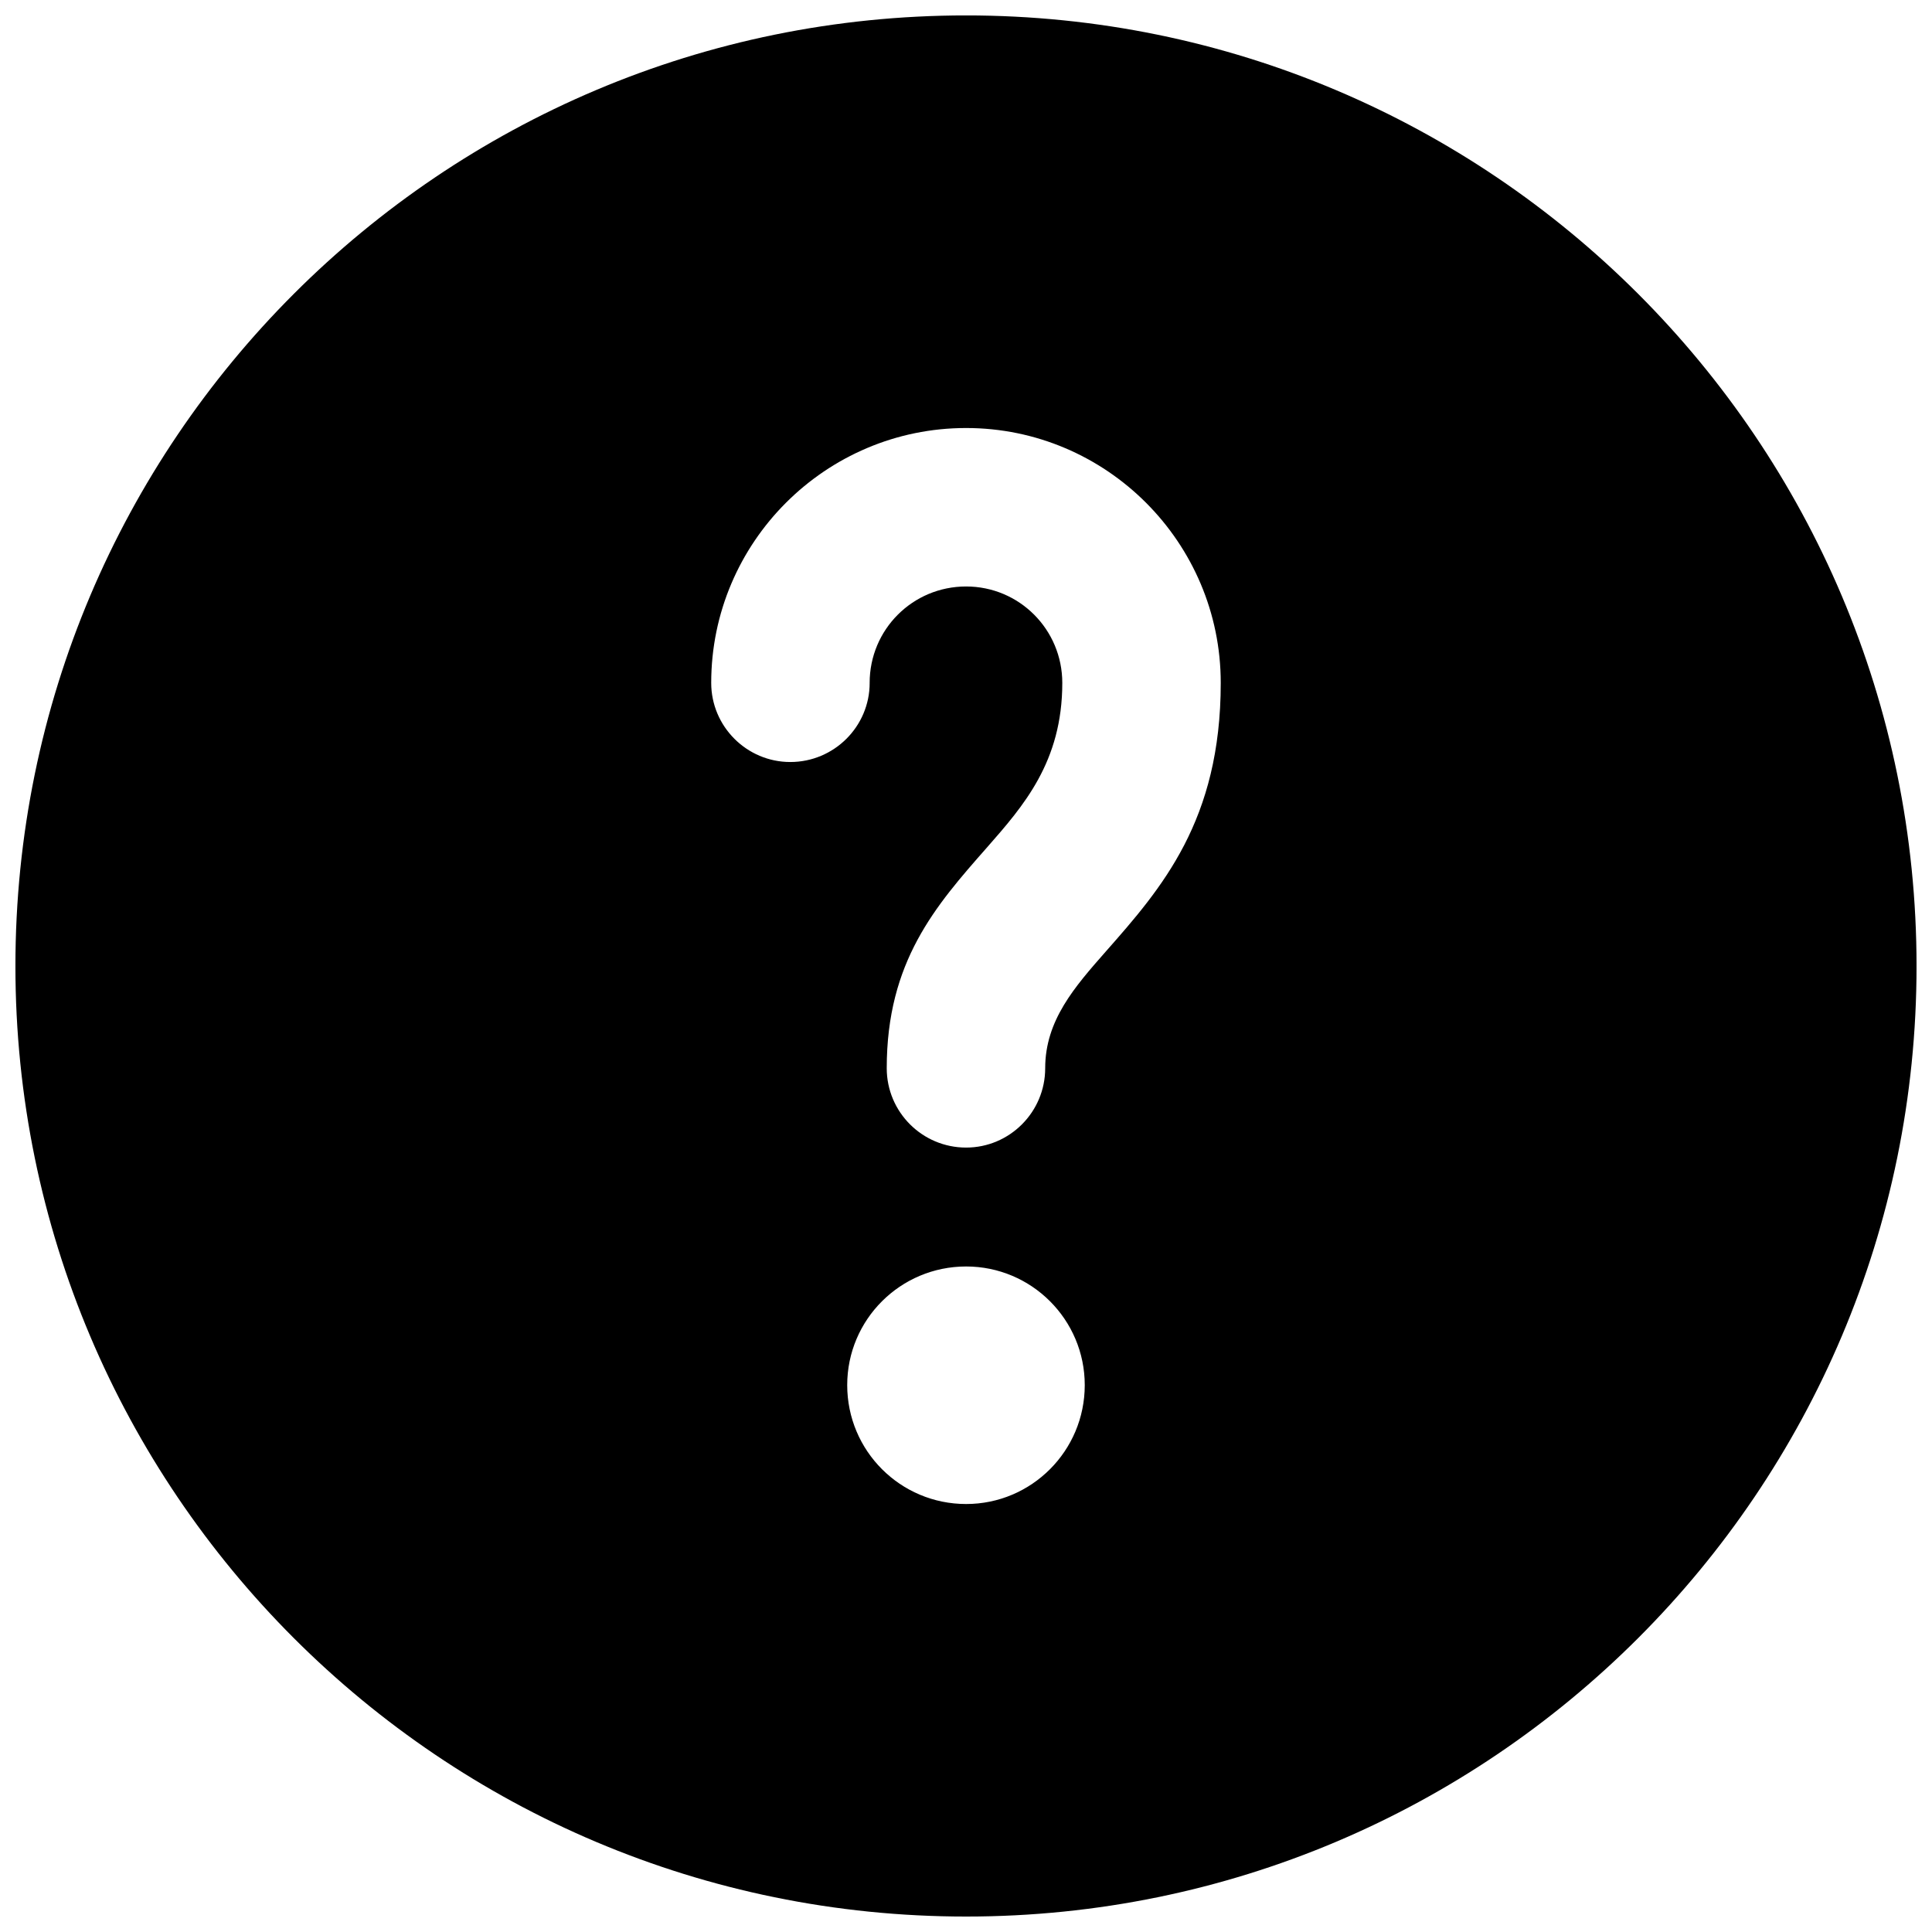 <?xml version="1.0" encoding="UTF-8"?>
<!-- Uploaded to: SVG Repo, www.svgrepo.com, Generator: SVG Repo Mixer Tools -->
<svg width="800px" height="800px" version="1.1" viewBox="144 144 512 512" xmlns="http://www.w3.org/2000/svg">
 <defs>
  <clipPath id="a">
   <path d="m148.09 148.09h503.81v503.81h-503.81z"/>
  </clipPath>
 </defs>
 <g clip-path="url(#a)">
  <path d="m578.12 578.12c45.602-45.602 73.785-108.55 73.785-178.09 0-69.605-28.184-132.55-73.785-178.16-45.602-45.602-108.55-73.785-178.09-73.785-69.605 0-132.55 28.184-178.16 73.785-45.602 45.602-73.785 108.55-73.785 178.16 0 69.535 28.184 132.48 73.785 178.09 45.602 45.602 108.55 73.785 178.16 73.785 69.535 0 132.48-28.184 178.09-73.785zm-203.65-253.14c0 11.543-9.418 20.961-21.031 20.961-11.543 0-20.961-9.418-20.961-20.961 0-37.246 30.305-67.551 67.551-67.551 37.176 0 67.48 30.305 67.48 67.551 0 36.469-15.648 54.383-30.449 71.164-8.285 9.418-16.074 18.27-16.074 30.945 0 11.613-9.418 21.031-20.961 21.031-11.613 0-21.031-9.418-21.031-21.031 0-28.254 12.887-42.98 26.555-58.488 9.699-11.047 19.969-22.73 19.969-43.617 0-14.16-11.398-25.562-25.492-25.562-14.16 0-25.562 11.398-25.562 25.562zm25.562 154.65c17.348 0 31.438 14.09 31.438 31.438 0 17.418-14.09 31.512-31.438 31.512-17.418 0-31.512-14.09-31.512-31.512 0-17.348 14.09-31.438 31.512-31.438z" fill-rule="evenodd"/>
 </g>
</svg>